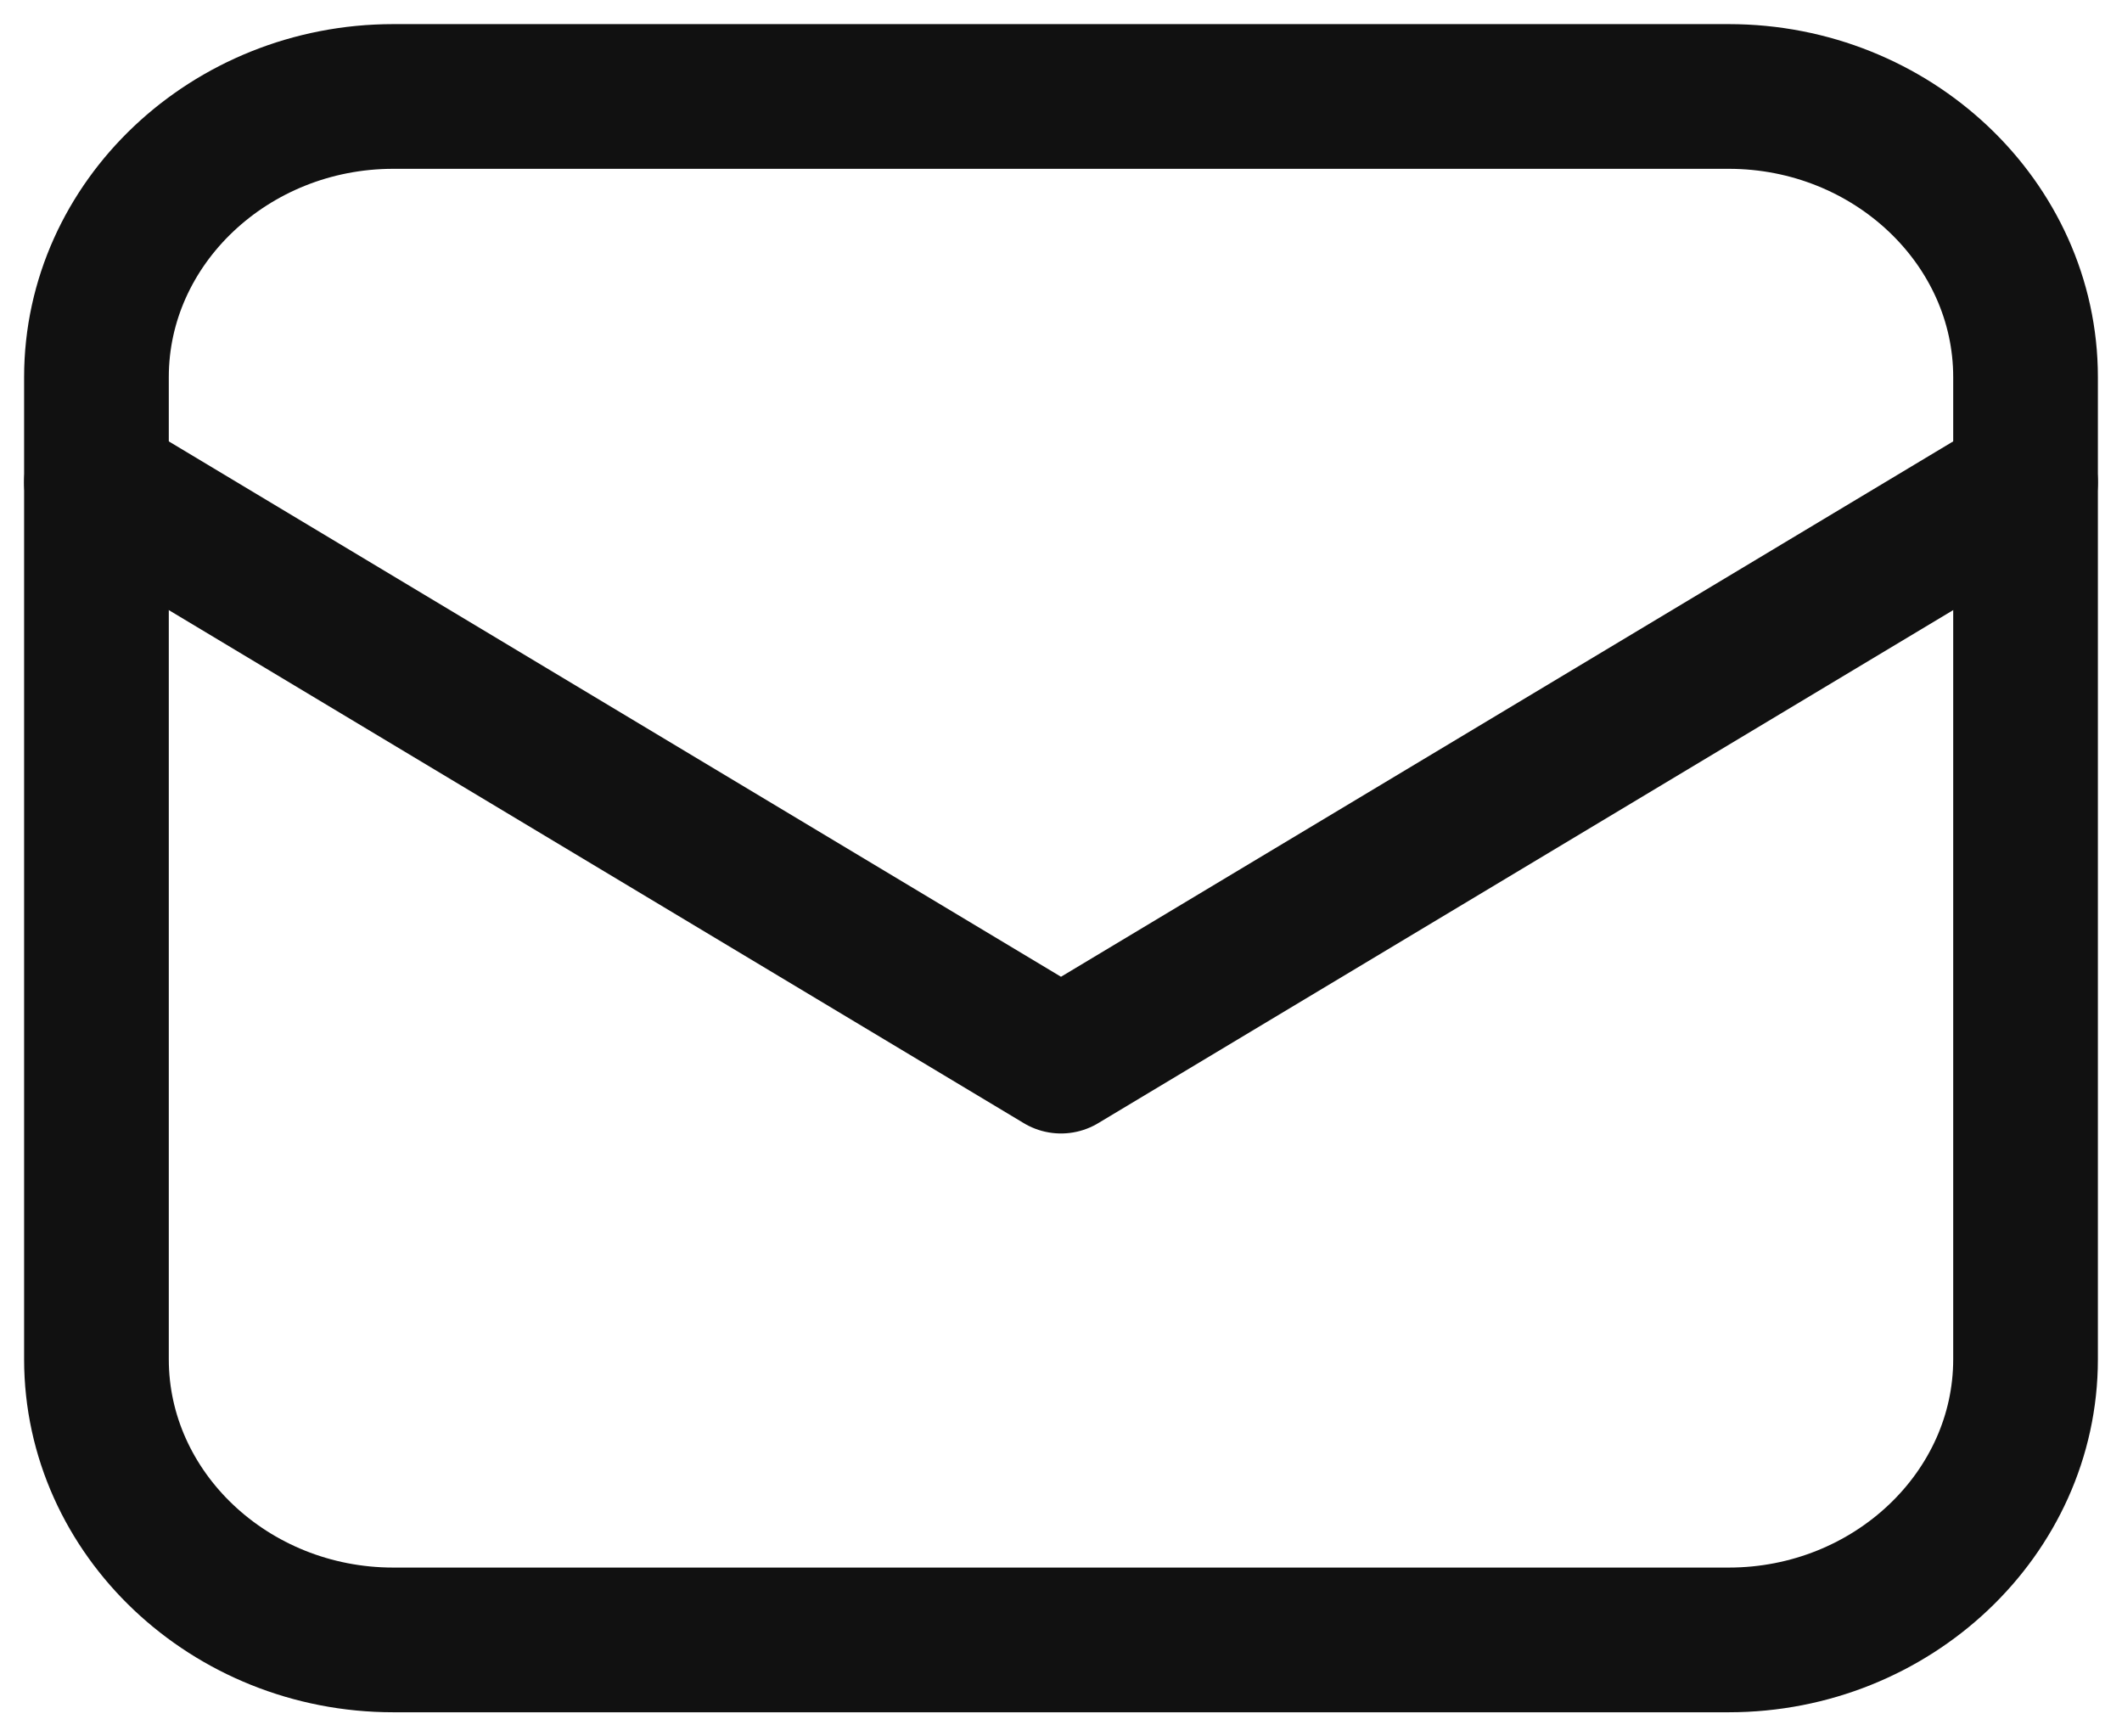 <svg width="22" height="18" viewBox="0 0 22 18" fill="none" xmlns="http://www.w3.org/2000/svg">
<path d="M17.923 17H4.077C2.385 17 1 15.691 1 14.091V3.909C1 2.309 2.385 1 4.077 1H17.923C19.615 1 21 2.309 21 3.909V14.091C21 15.691 19.615 17 17.923 17Z" stroke="#111111" stroke-width="1.5" stroke-miterlimit="10" stroke-linecap="round" stroke-linejoin="round"/>
<path d="M1 5L11 11L21 5" stroke="#111111" stroke-width="1.5" stroke-miterlimit="10" stroke-linecap="round" stroke-linejoin="round"/>
</svg>
